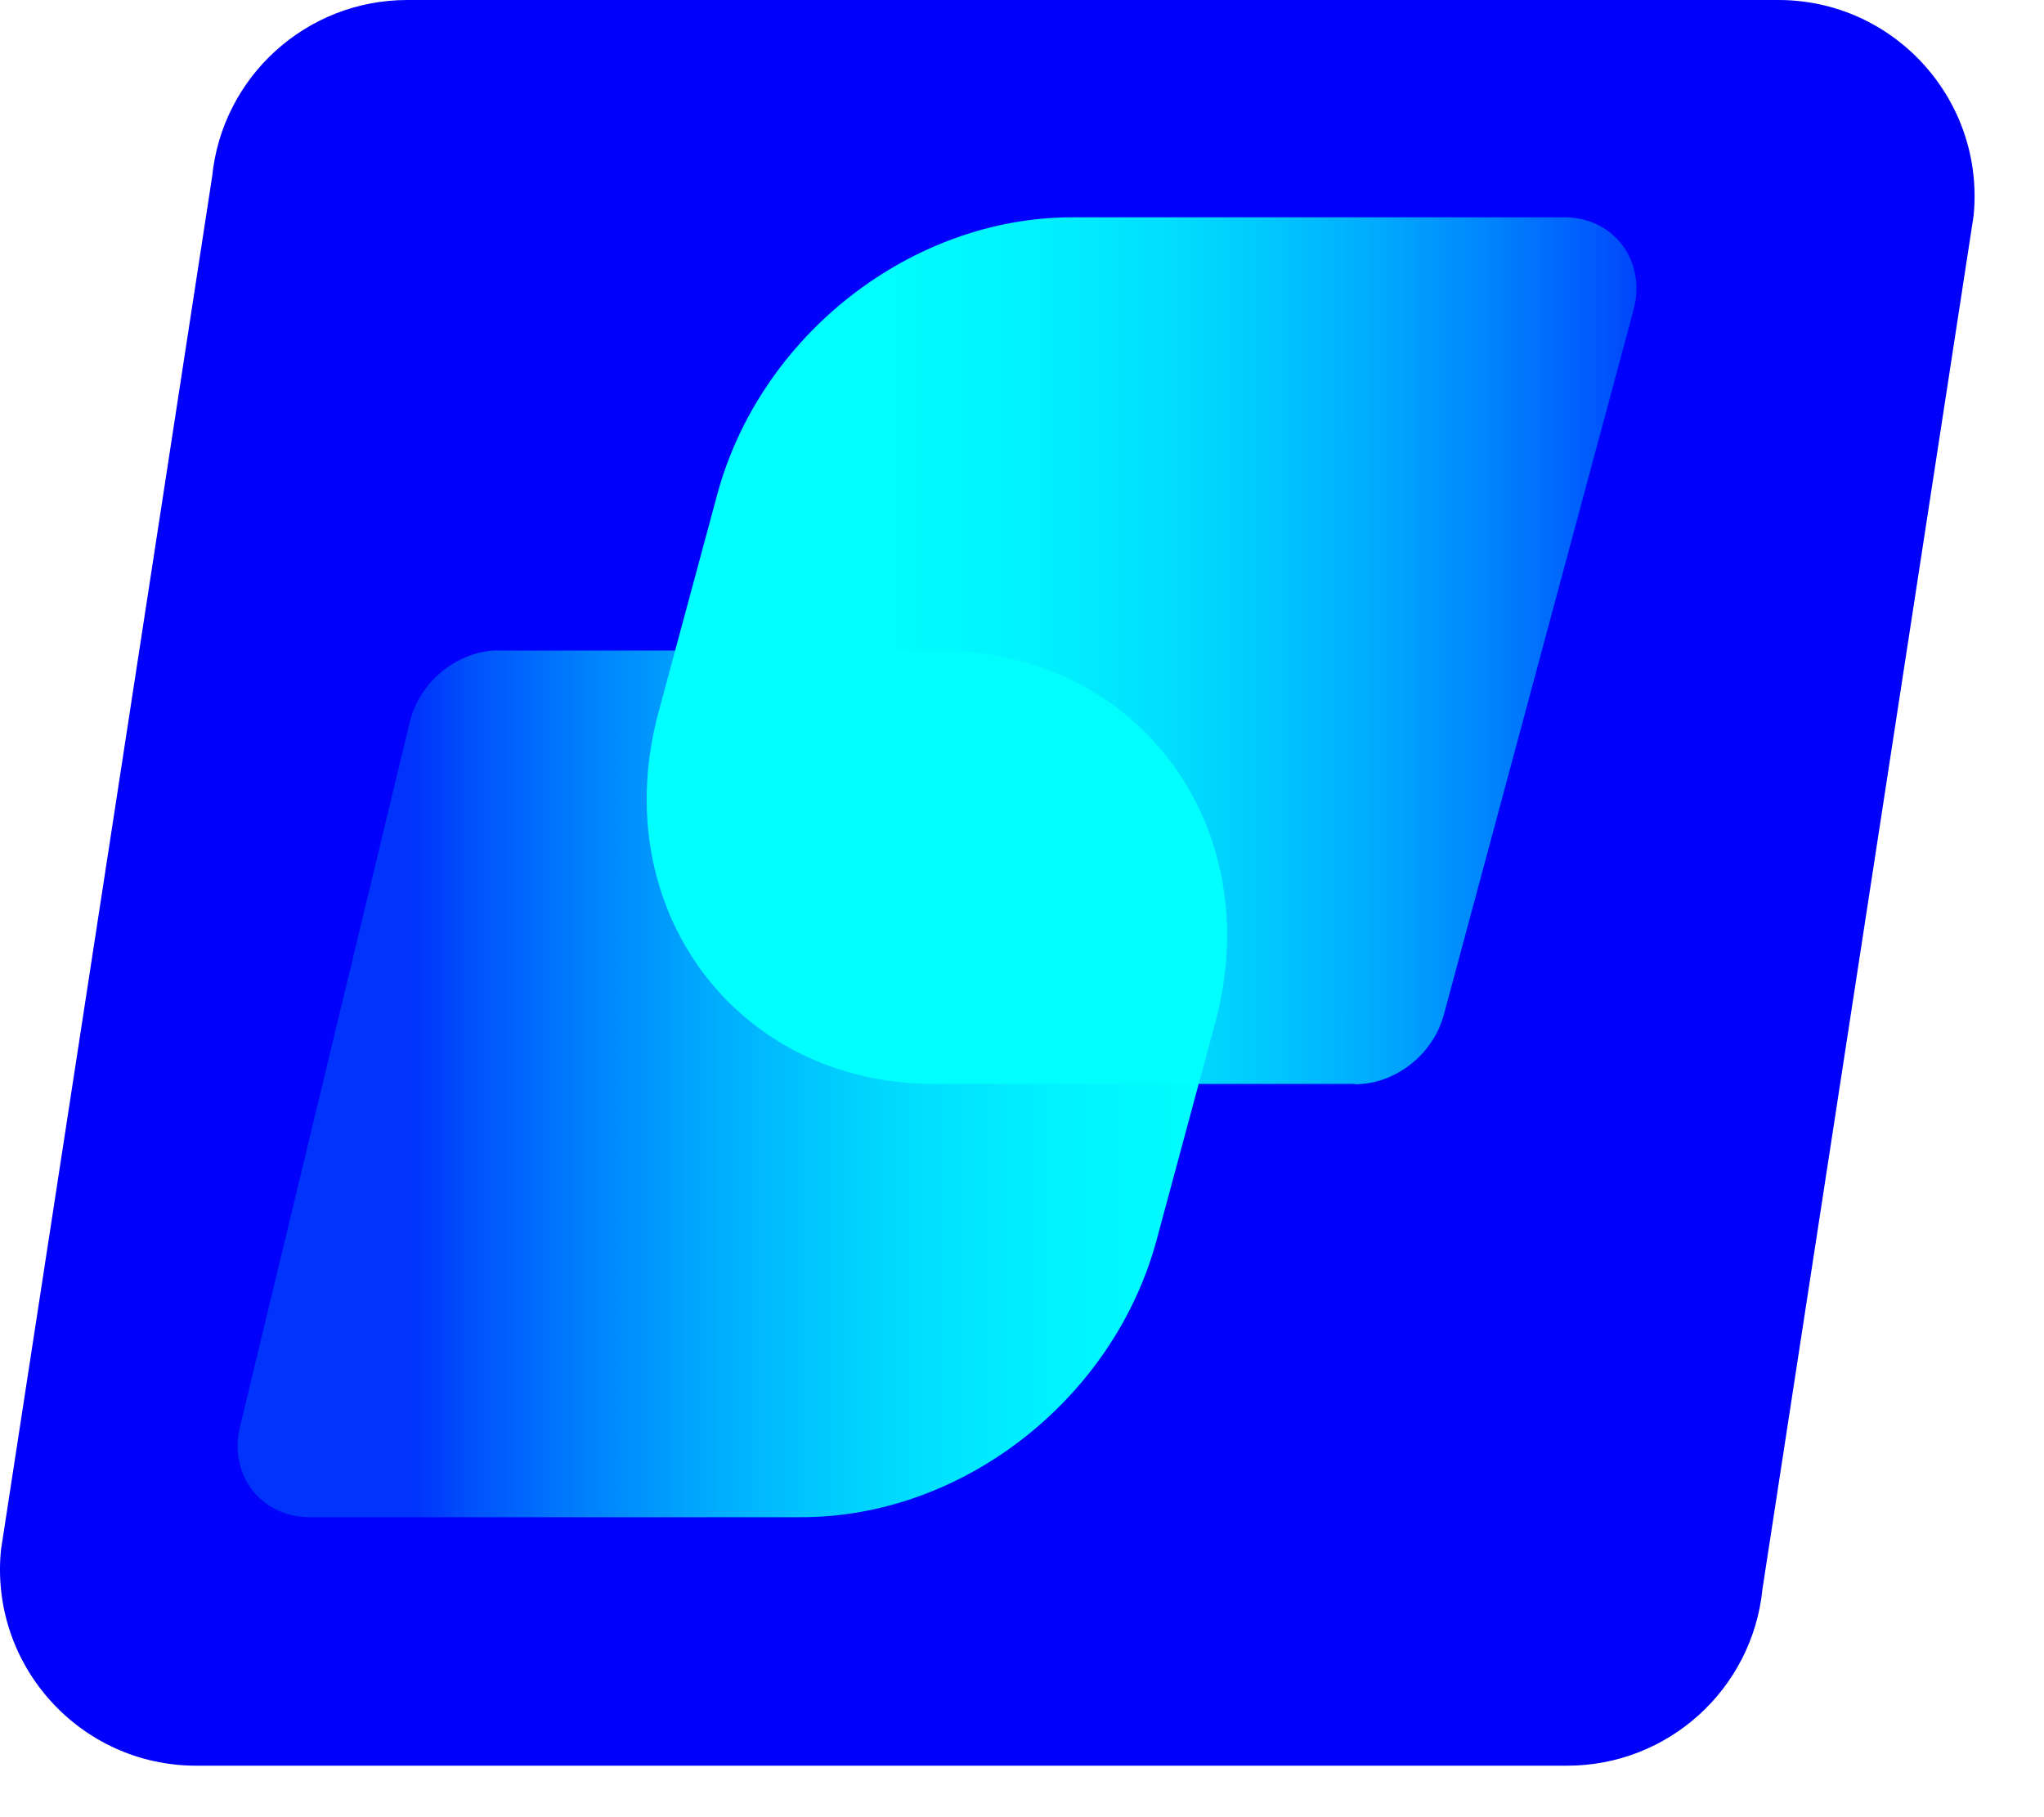 <svg width="27" height="24" viewBox="0 0 27 24" fill="none" xmlns="http://www.w3.org/2000/svg">
<g clip-path="url(#clip0_435_738)">
<path d="M20.702 23.32H2.592C1.059 23.32 -0.139 21.995 0.013 20.469L2.802 2.333C2.935 1.008 4.05 0 5.381 0H23.491C25.024 0 26.222 1.325 26.07 2.851L23.281 20.987C23.148 22.312 22.033 23.32 20.702 23.32V23.32Z" fill="#0000FB"/>
<path d="M17.896 14.316H12.34C9.723 14.316 7.999 11.994 8.699 9.405L9.473 6.535C10.04 4.429 12.036 2.87 14.164 2.87H20.666C21.321 2.87 21.752 3.45 21.577 4.098L19.072 13.403C18.93 13.928 18.431 14.32 17.9 14.32L17.896 14.316Z" fill="url(#paint0_linear_435_738)"/>
<path d="M6.593 8.592H12.412C15.029 8.592 16.753 10.915 16.053 13.503L15.279 16.374C14.712 18.48 12.716 20.038 10.588 20.038H4.089C3.434 20.038 3.003 19.458 3.178 18.81L5.42 9.505C5.563 8.981 6.062 8.589 6.593 8.589V8.592Z" fill="url(#paint1_linear_435_738)"/>
</g>
<defs>
<linearGradient id="paint0_linear_435_738" x1="9.8" y1="8.592" x2="22.089" y2="8.592" gradientUnits="userSpaceOnUse">
<stop stop-color="#00FFFF"/>
<stop offset="0.17" stop-color="#00FFFF" stop-opacity="0.99"/>
<stop offset="0.31" stop-color="#00FFFF" stop-opacity="0.95"/>
<stop offset="0.45" stop-color="#00FFFF" stop-opacity="0.88"/>
<stop offset="0.57" stop-color="#00FFFF" stop-opacity="0.78"/>
<stop offset="0.69" stop-color="#00FFFF" stop-opacity="0.66"/>
<stop offset="0.81" stop-color="#00FFFF" stop-opacity="0.51"/>
<stop offset="0.93" stop-color="#00FFFF" stop-opacity="0.33"/>
<stop offset="1" stop-color="#00FFFF" stop-opacity="0.2"/>
</linearGradient>
<linearGradient id="paint1_linear_435_738" x1="5.465" y1="14.316" x2="17.751" y2="14.316" gradientUnits="userSpaceOnUse">
<stop stop-color="#00FFFF" stop-opacity="0.2"/>
<stop offset="0.07" stop-color="#00FFFF" stop-opacity="0.33"/>
<stop offset="0.19" stop-color="#00FFFF" stop-opacity="0.51"/>
<stop offset="0.31" stop-color="#00FFFF" stop-opacity="0.66"/>
<stop offset="0.43" stop-color="#00FFFF" stop-opacity="0.78"/>
<stop offset="0.55" stop-color="#00FFFF" stop-opacity="0.88"/>
<stop offset="0.69" stop-color="#00FFFF" stop-opacity="0.95"/>
<stop offset="0.83" stop-color="#00FFFF" stop-opacity="0.99"/>
<stop offset="1" stop-color="#00FFFF"/>
</linearGradient>
<clipPath id="clip0_435_738">
<rect width="26.083" height="23.32" fill="white"/>
</clipPath>
</defs>
</svg>
